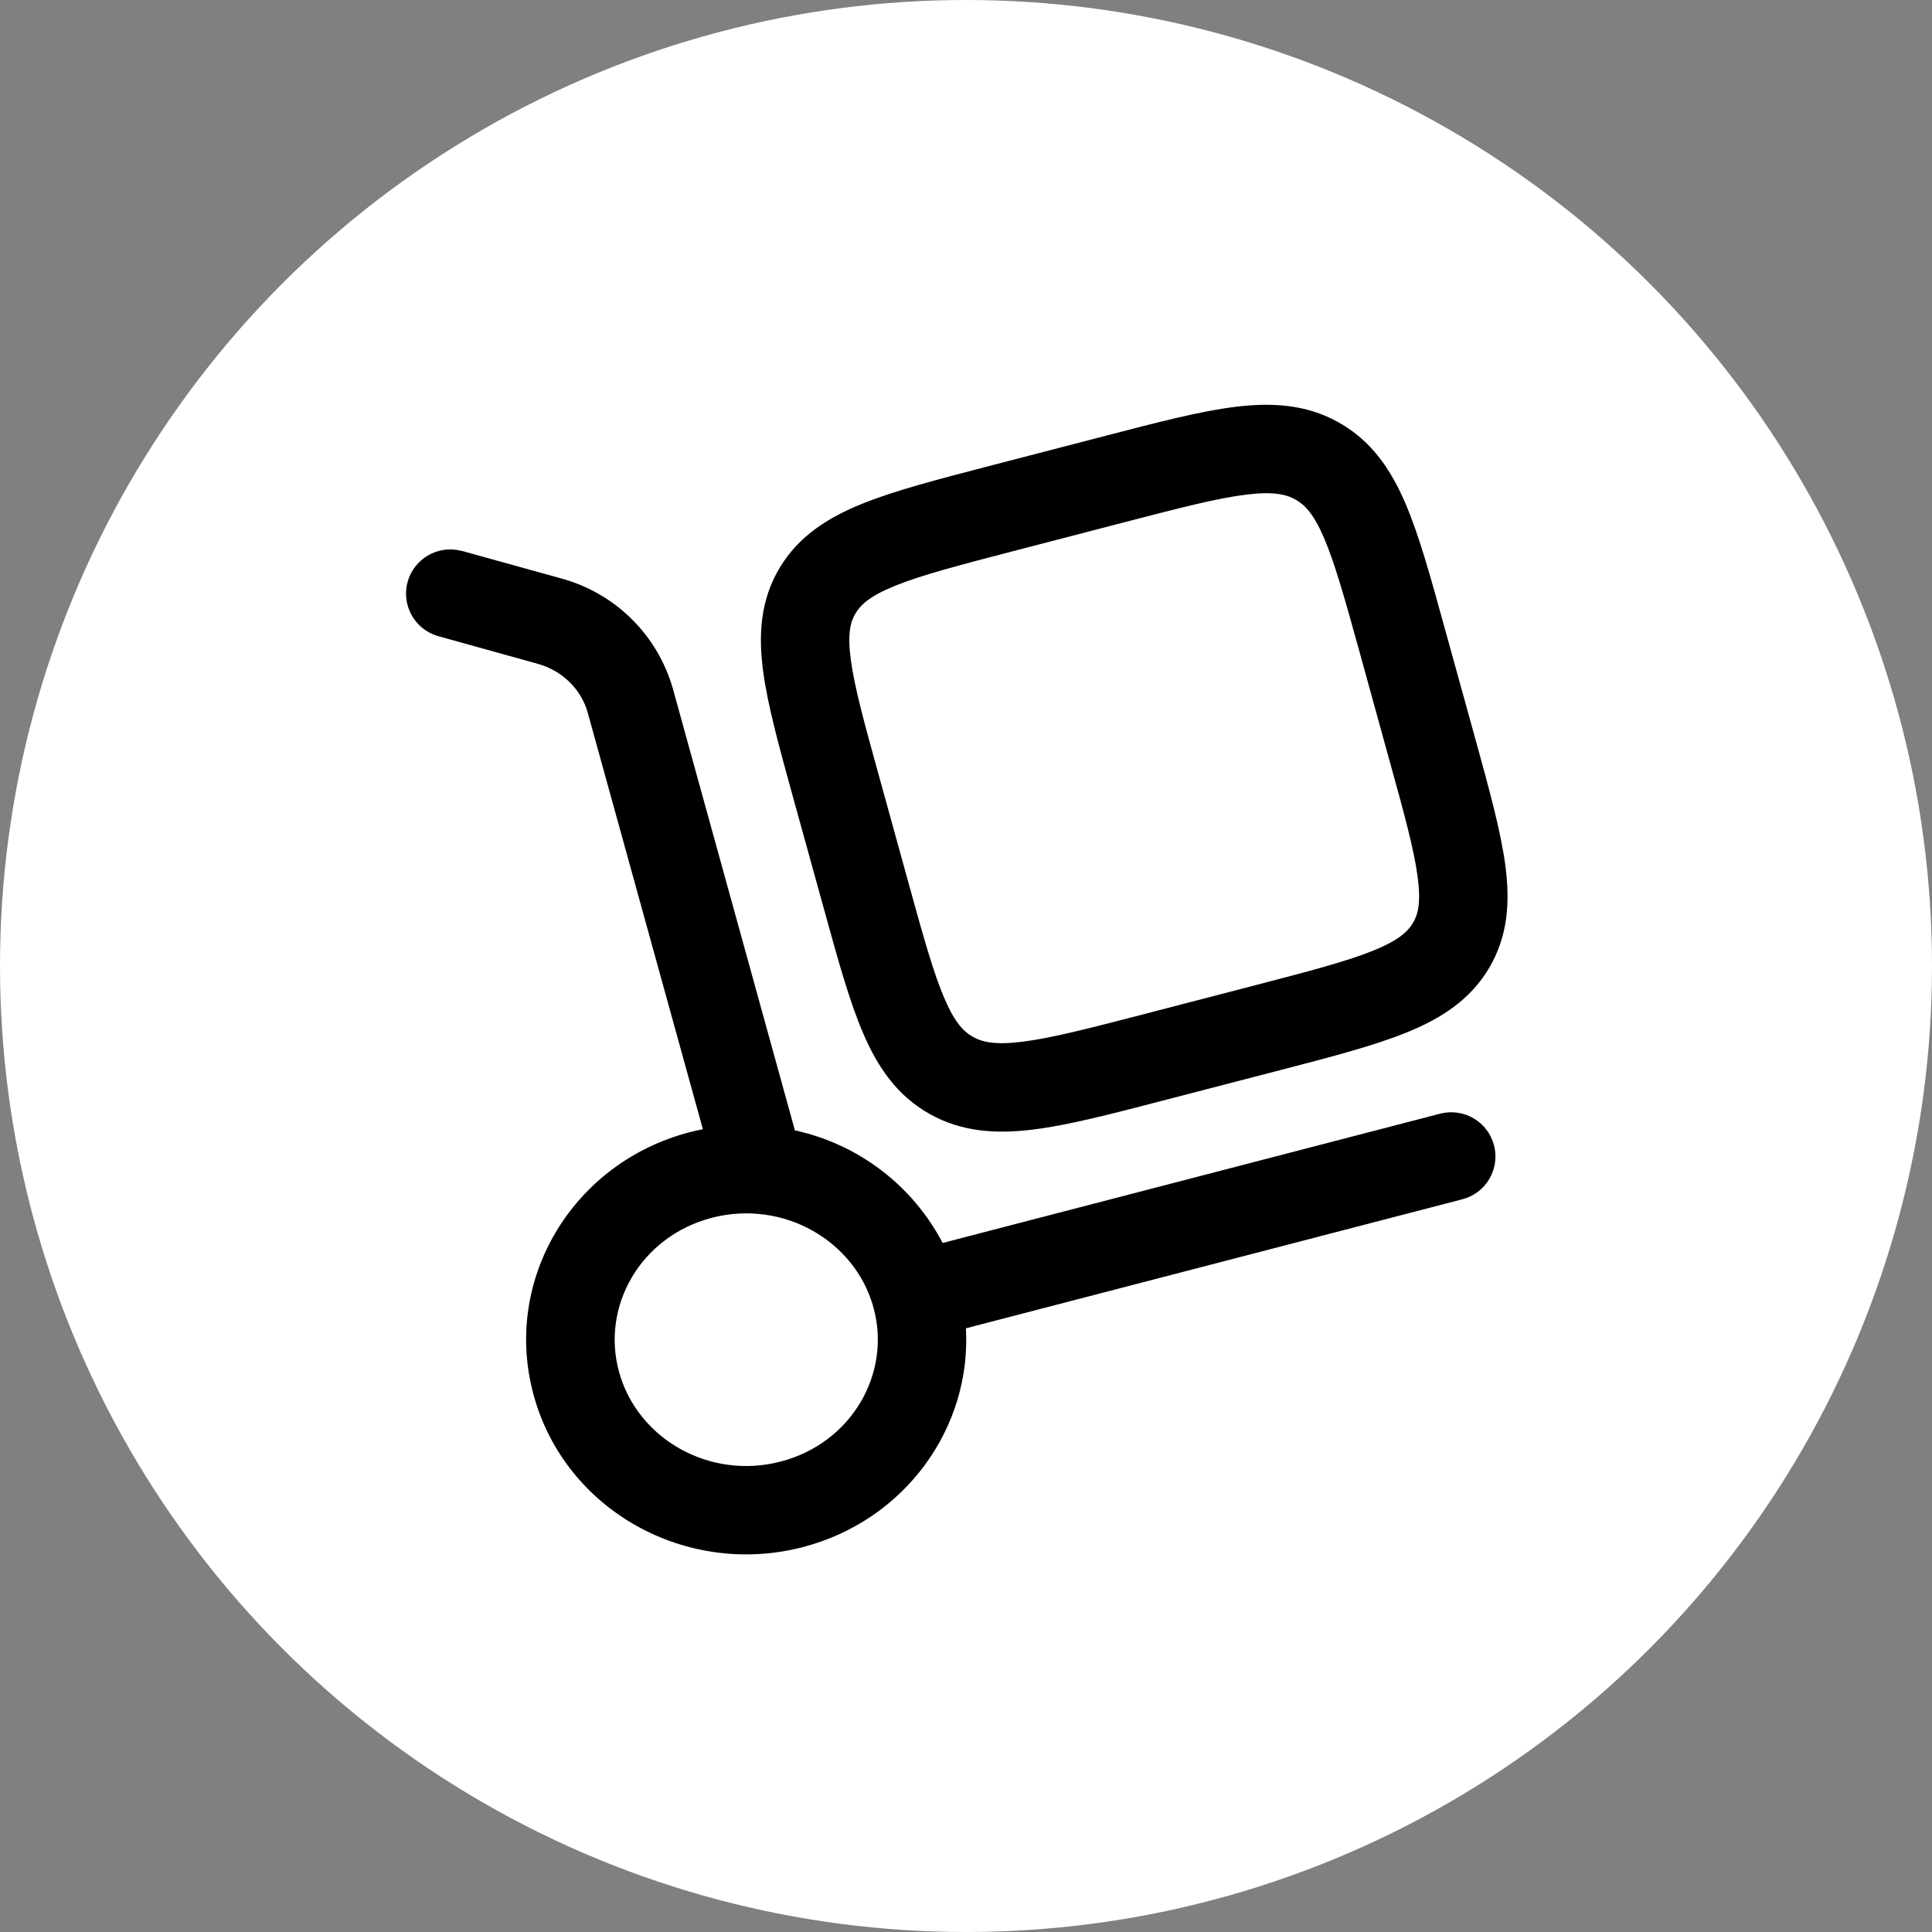 <?xml version="1.0" encoding="UTF-8"?> <svg xmlns="http://www.w3.org/2000/svg" width="71" height="71" viewBox="0 0 71 71" fill="none"><rect x="0" y="0" width="71" height="71" fill="#808080" stroke="none"/> <circle cx="35.5" cy="35.5" r="35.5" fill="white"></circle> <path fill-rule="evenodd" clip-rule="evenodd" d="M49.195 15.523C47.999 14.851 46.725 14.786 45.38 14.953C44.101 15.113 42.543 15.516 40.673 16.004L36.299 17.139C34.429 17.627 32.873 18.03 31.684 18.513C30.43 19.02 29.346 19.7 28.644 20.881C27.938 22.068 27.869 23.338 28.044 24.664C28.211 25.914 28.629 27.431 29.127 29.238L30.304 33.493C30.802 35.302 31.223 36.817 31.723 37.978C32.254 39.213 32.962 40.264 34.167 40.94C35.363 41.609 36.637 41.677 37.985 41.508C39.263 41.349 40.821 40.944 42.691 40.457L47.065 39.322C48.935 38.836 50.491 38.431 51.68 37.948C52.935 37.441 54.018 36.761 54.72 35.58C55.426 34.392 55.496 33.123 55.32 31.799C55.153 30.549 54.735 29.03 54.237 27.223L53.06 22.968C52.562 21.16 52.142 19.644 51.641 18.483C51.11 17.247 50.398 16.197 49.195 15.523ZM41.384 19.176C43.388 18.656 44.738 18.309 45.782 18.179C46.781 18.053 47.26 18.164 47.609 18.359C47.949 18.55 48.276 18.881 48.656 19.767C49.056 20.699 49.42 21.997 49.958 23.942L51.071 27.979C51.611 29.925 51.966 31.225 52.098 32.226C52.224 33.177 52.111 33.608 51.925 33.918C51.736 34.236 51.394 34.559 50.462 34.936C49.492 35.328 48.144 35.684 46.14 36.204L41.98 37.285C39.976 37.805 38.626 38.151 37.582 38.282C36.581 38.409 36.104 38.299 35.755 38.104C35.415 37.913 35.088 37.58 34.709 36.696C34.308 35.764 33.944 34.464 33.407 32.518L32.293 28.484C31.753 26.534 31.398 25.236 31.266 24.237C31.14 23.284 31.253 22.855 31.439 22.543C31.628 22.224 31.97 21.901 32.902 21.524C33.872 21.132 35.22 20.779 37.224 20.257L41.384 19.176Z" fill="black"></path> <path fill-rule="evenodd" clip-rule="evenodd" d="M16.933 20.238C16.523 20.137 16.089 20.2 15.725 20.414C15.36 20.628 15.093 20.975 14.98 21.382C14.867 21.79 14.918 22.225 15.121 22.596C15.323 22.966 15.663 23.244 16.067 23.368L19.756 24.393C20.68 24.649 21.366 25.346 21.6 26.194L25.83 41.497C25.666 41.529 25.503 41.567 25.342 41.609C21.059 42.721 18.441 47.031 19.616 51.288C20.786 55.524 25.236 57.966 29.502 56.856C33.237 55.888 35.705 52.488 35.497 48.814L53.741 44.073C53.947 44.019 54.141 43.926 54.312 43.797C54.482 43.668 54.625 43.508 54.733 43.324C54.842 43.139 54.912 42.936 54.942 42.725C54.971 42.513 54.959 42.298 54.905 42.092C54.852 41.885 54.758 41.691 54.629 41.521C54.501 41.35 54.34 41.207 54.156 41.099C53.972 40.991 53.768 40.92 53.557 40.891C53.346 40.861 53.13 40.873 52.924 40.927L34.642 45.678C34.094 44.633 33.325 43.721 32.387 43.006C31.448 42.291 30.365 41.791 29.212 41.54L24.733 25.327C24.458 24.352 23.936 23.464 23.216 22.751C22.496 22.038 21.603 21.524 20.625 21.258L16.936 20.235L16.933 20.238ZM26.161 44.753C28.787 44.073 31.422 45.596 32.098 48.044C32.77 50.471 31.296 53.034 28.688 53.712C26.061 54.395 23.427 52.87 22.751 50.421C22.079 47.995 23.552 45.431 26.161 44.753Z" fill="black"></path> </svg> 